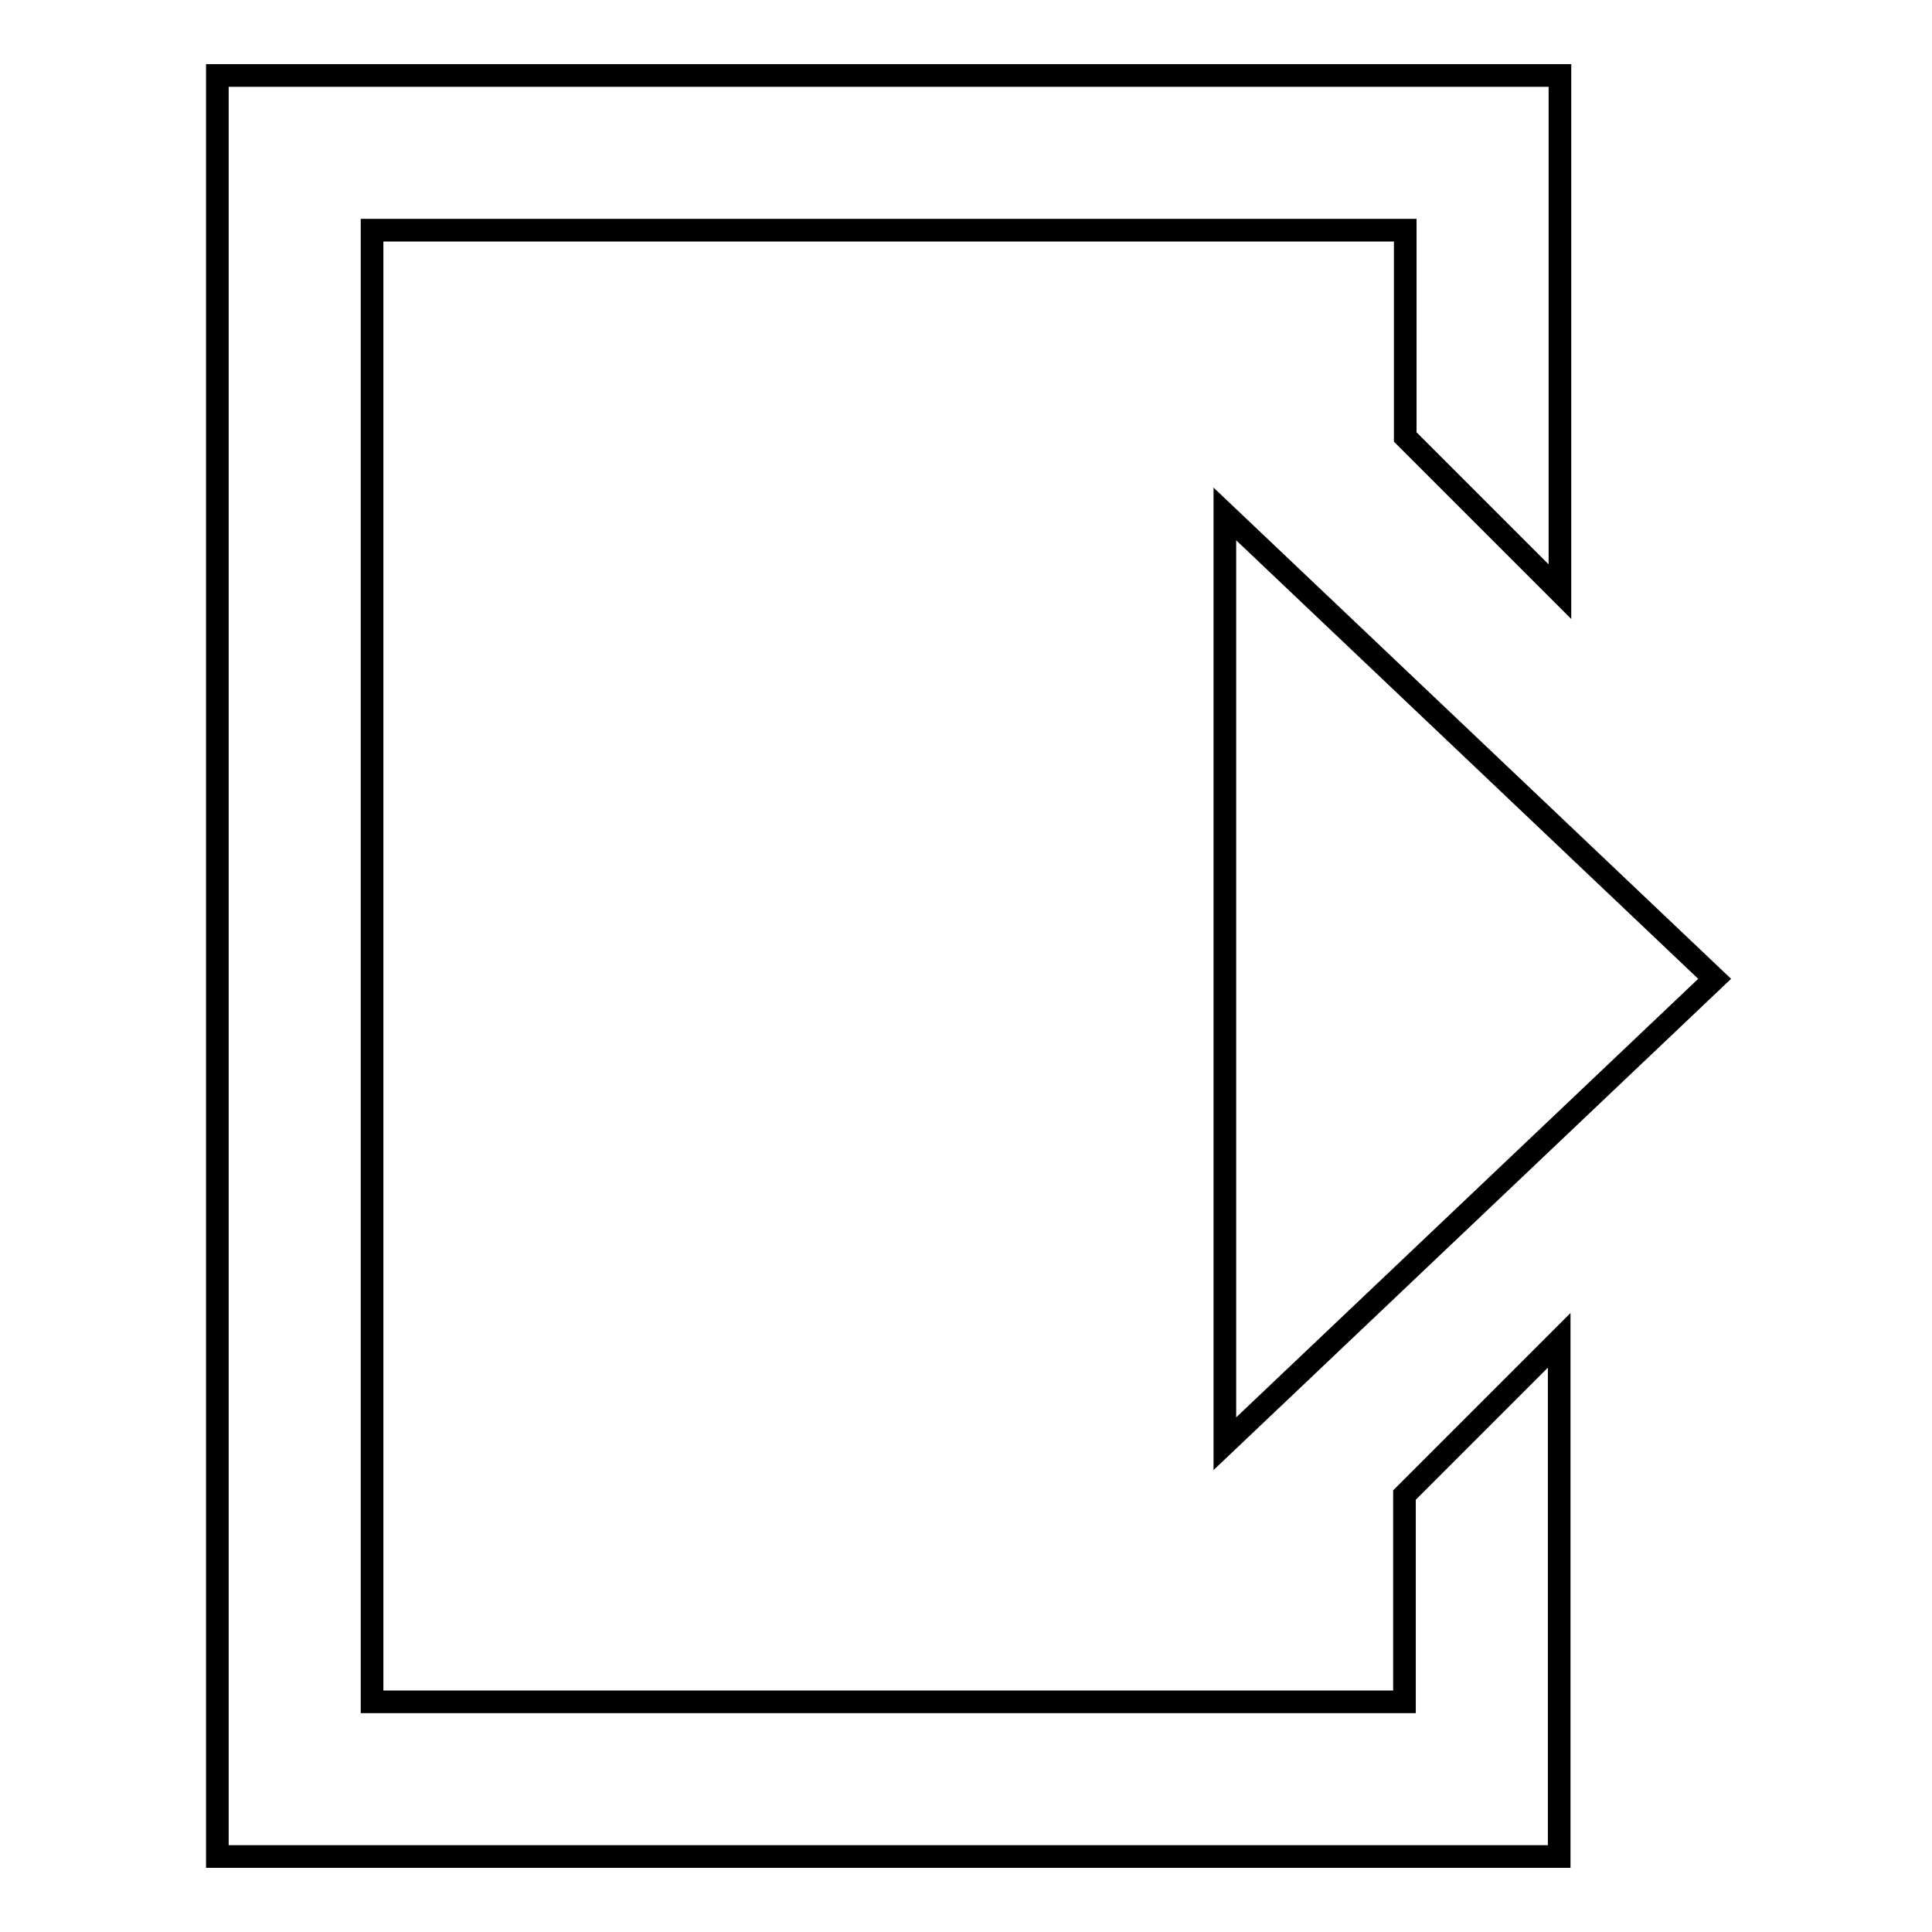 <?xml version="1.0" encoding="utf-8"?>
<!-- Svg Vector Icons : http://www.onlinewebfonts.com/icon -->
<!DOCTYPE svg PUBLIC "-//W3C//DTD SVG 1.1//EN" "http://www.w3.org/Graphics/SVG/1.1/DTD/svg11.dtd">
<svg version="1.1" xmlns="http://www.w3.org/2000/svg" xmlns:xlink="http://www.w3.org/1999/xlink" x="0px" y="0px" viewBox="0 0 256 256" enable-background="new 0 0 256 256" xml:space="preserve">
<g><g><path stroke-width="3" fill-opacity="0" stroke="#000000"  d="M186.1,30.5H49.3v195h136.8v-27.4l20.5-20.5V246H28.8V10h177.9v68.4l-20.5-20.5V30.5L186.1,30.5z M227.2,129.7l-64.9,61.6V68.1L227.2,129.7z"/></g></g>
</svg>